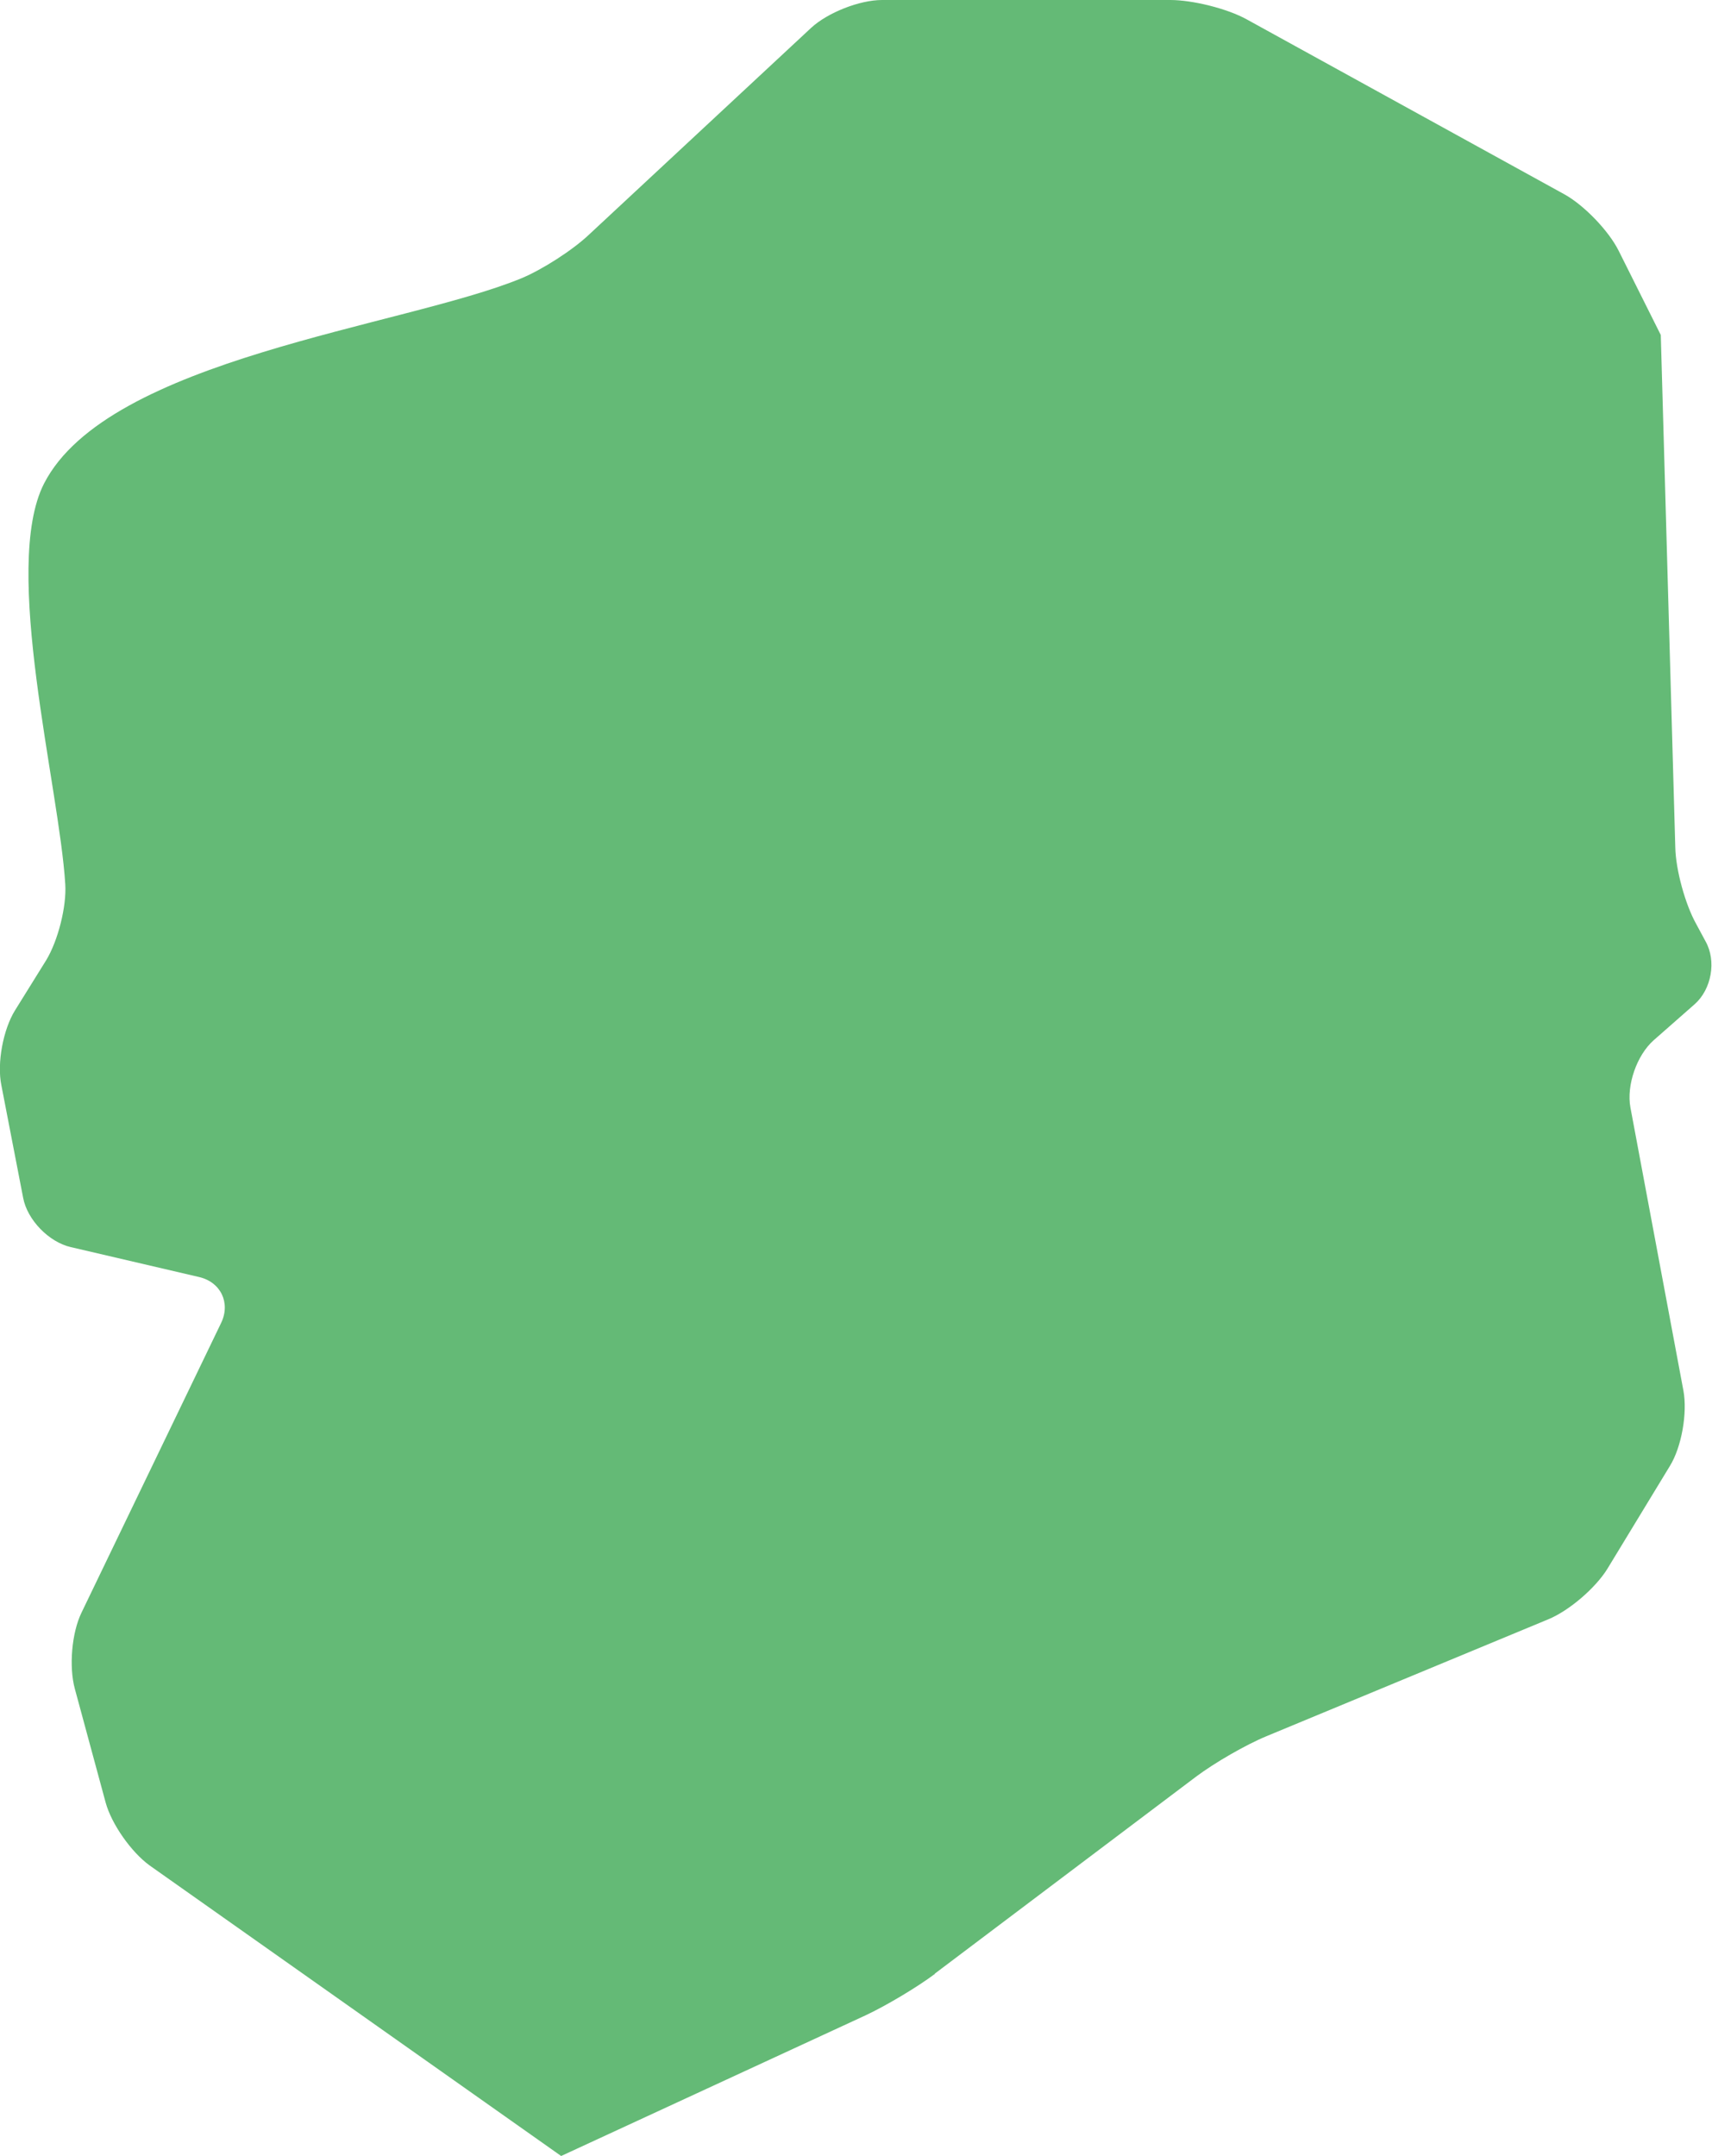 <?xml version="1.0" encoding="UTF-8"?><svg id="_レイヤー_1" xmlns="http://www.w3.org/2000/svg" viewBox="0 0 37.77 47.56"><defs><style>.cls-1{fill:#64ba76;}</style></defs><path class="cls-1" d="M20.62,43.54l5.77-4.35c.4-.3,1.09-.7,1.55-.89l6.22-2.58c.46-.19,1.04-.69,1.3-1.11l1.38-2.27c.26-.42.39-1.17.3-1.66l-1.17-6.25c-.09-.49.14-1.15.51-1.48l.91-.8c.37-.33.48-.95.24-1.38l-.21-.39c-.24-.43-.45-1.19-.46-1.69l-.32-11.3-.93-1.86c-.22-.44-.76-1-1.19-1.24L27.51.43c-.43-.24-1.2-.43-1.69-.43h-6.36c-.5,0-1.2.28-1.56.61l-4.91,4.57c-.36.34-1.03.77-1.49.96-2.6,1.07-9.12,1.77-10.53,4.53-.94,1.85.34,6.69.47,8.84.03.49-.16,1.24-.42,1.67l-.69,1.11c-.26.42-.4,1.16-.3,1.65l.48,2.48c.09.49.57.98,1.05,1.09l2.83.66c.48.11.7.57.49,1.01l-3.08,6.39c-.22.45-.28,1.2-.15,1.68l.68,2.51c.13.48.57,1.1.97,1.39l9.08,6.41,6.71-3.1c.45-.21,1.14-.62,1.54-.92Z"/></svg>